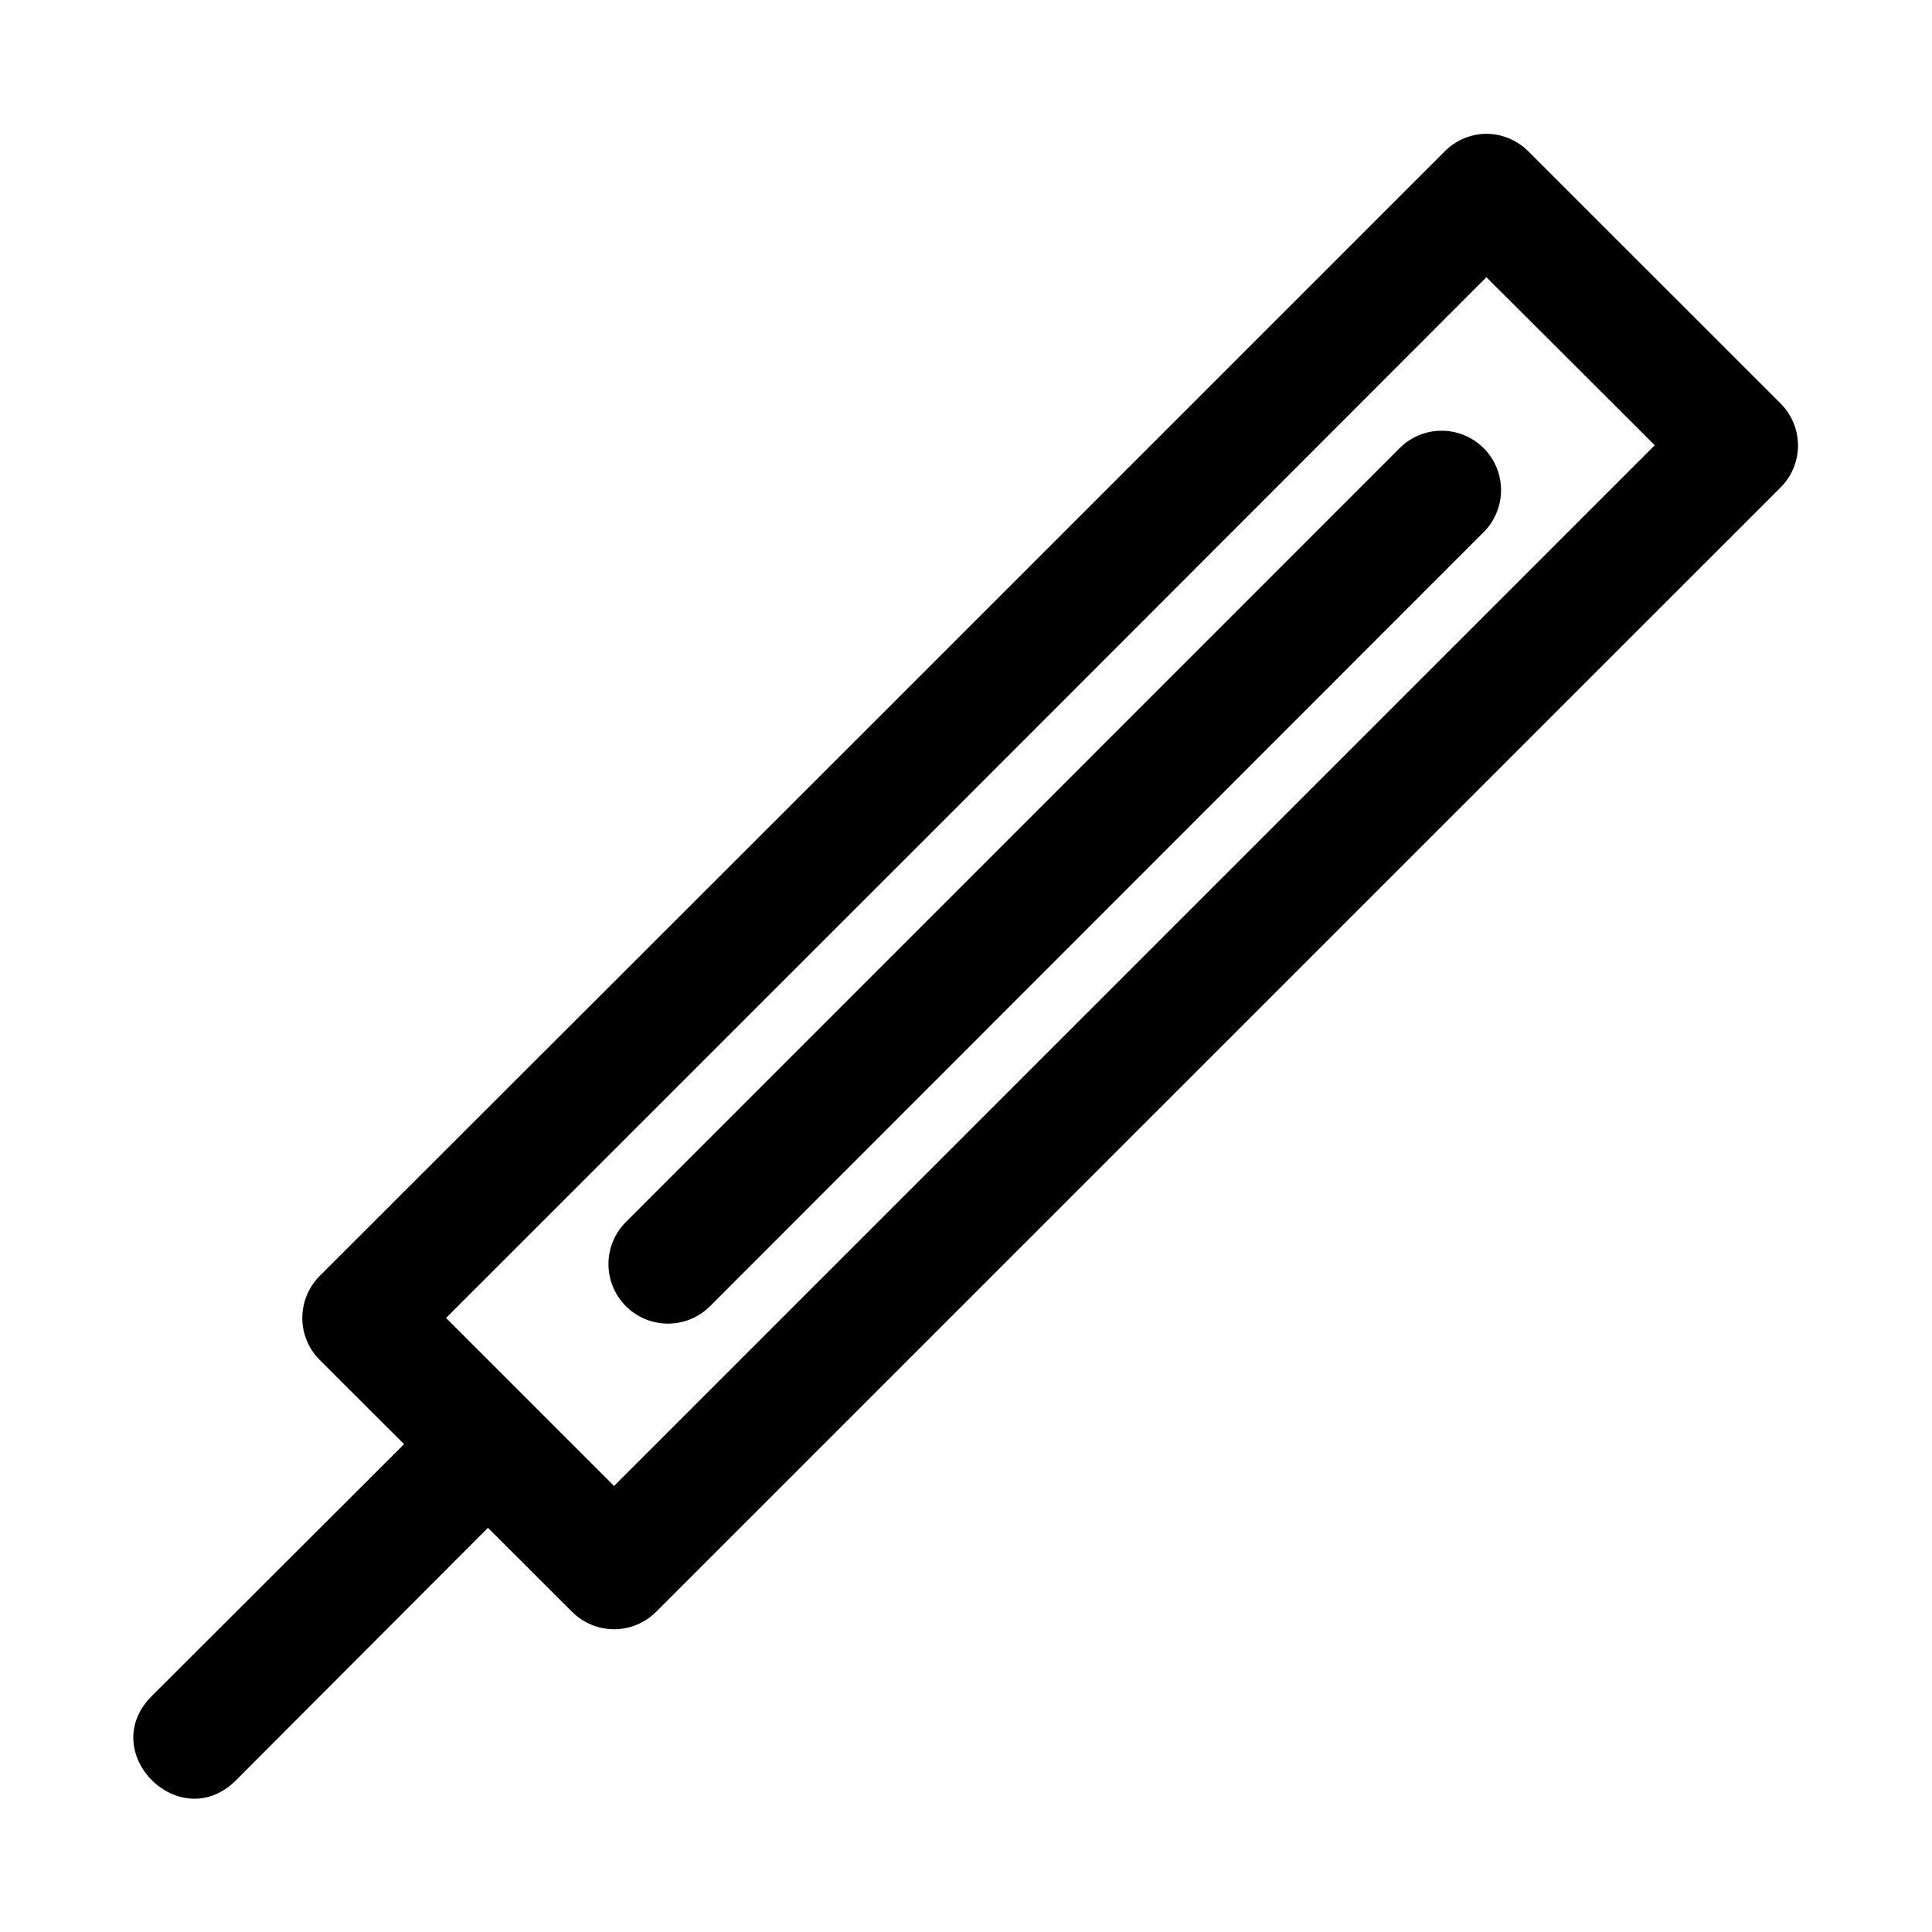 <?xml version="1.0" encoding="UTF-8"?>
<!-- Uploaded to: ICON Repo, www.svgrepo.com, Generator: ICON Repo Mixer Tools -->
<svg fill="#000000" width="800px" height="800px" version="1.1" viewBox="144 144 512 512" xmlns="http://www.w3.org/2000/svg">
 <path d="m537.67 179.46c-4.078 0.098-7.961 1.773-10.824 4.676l-155.84 155.84-142.25 142.13c-2.969 2.953-4.641 6.973-4.641 11.16 0 4.191 1.672 8.211 4.641 11.164l22.324 22.293-66.848 66.73c-14.879 14.875 7.445 37.199 22.324 22.324l66.758-66.883 22.262 22.23c2.957 2.973 6.973 4.644 11.164 4.644s8.207-1.672 11.16-4.644l142.13-142.12 155.87-155.84c2.934-2.953 4.582-6.941 4.582-11.102 0-4.16-1.648-8.152-4.582-11.102l-66.852-66.82c-3-3.035-7.106-4.723-11.375-4.676zm0.246 38.008 44.617 44.527-275.8 275.8-44.527-44.527 131-130.96zm-12.211 40.684c-4.133 0.09-8.062 1.801-10.945 4.766l-204.64 204.67c-3.066 2.934-4.824 6.981-4.871 11.223-0.051 4.242 1.613 8.328 4.609 11.332 3 3.004 7.082 4.672 11.324 4.629 4.246-0.043 8.293-1.793 11.23-4.859l204.67-204.79c3.019-2.965 4.719-7.019 4.711-11.254-0.004-4.231-1.715-8.281-4.742-11.238-3.023-2.957-7.117-4.57-11.348-4.477z" fill-rule="evenodd"/>
</svg>
